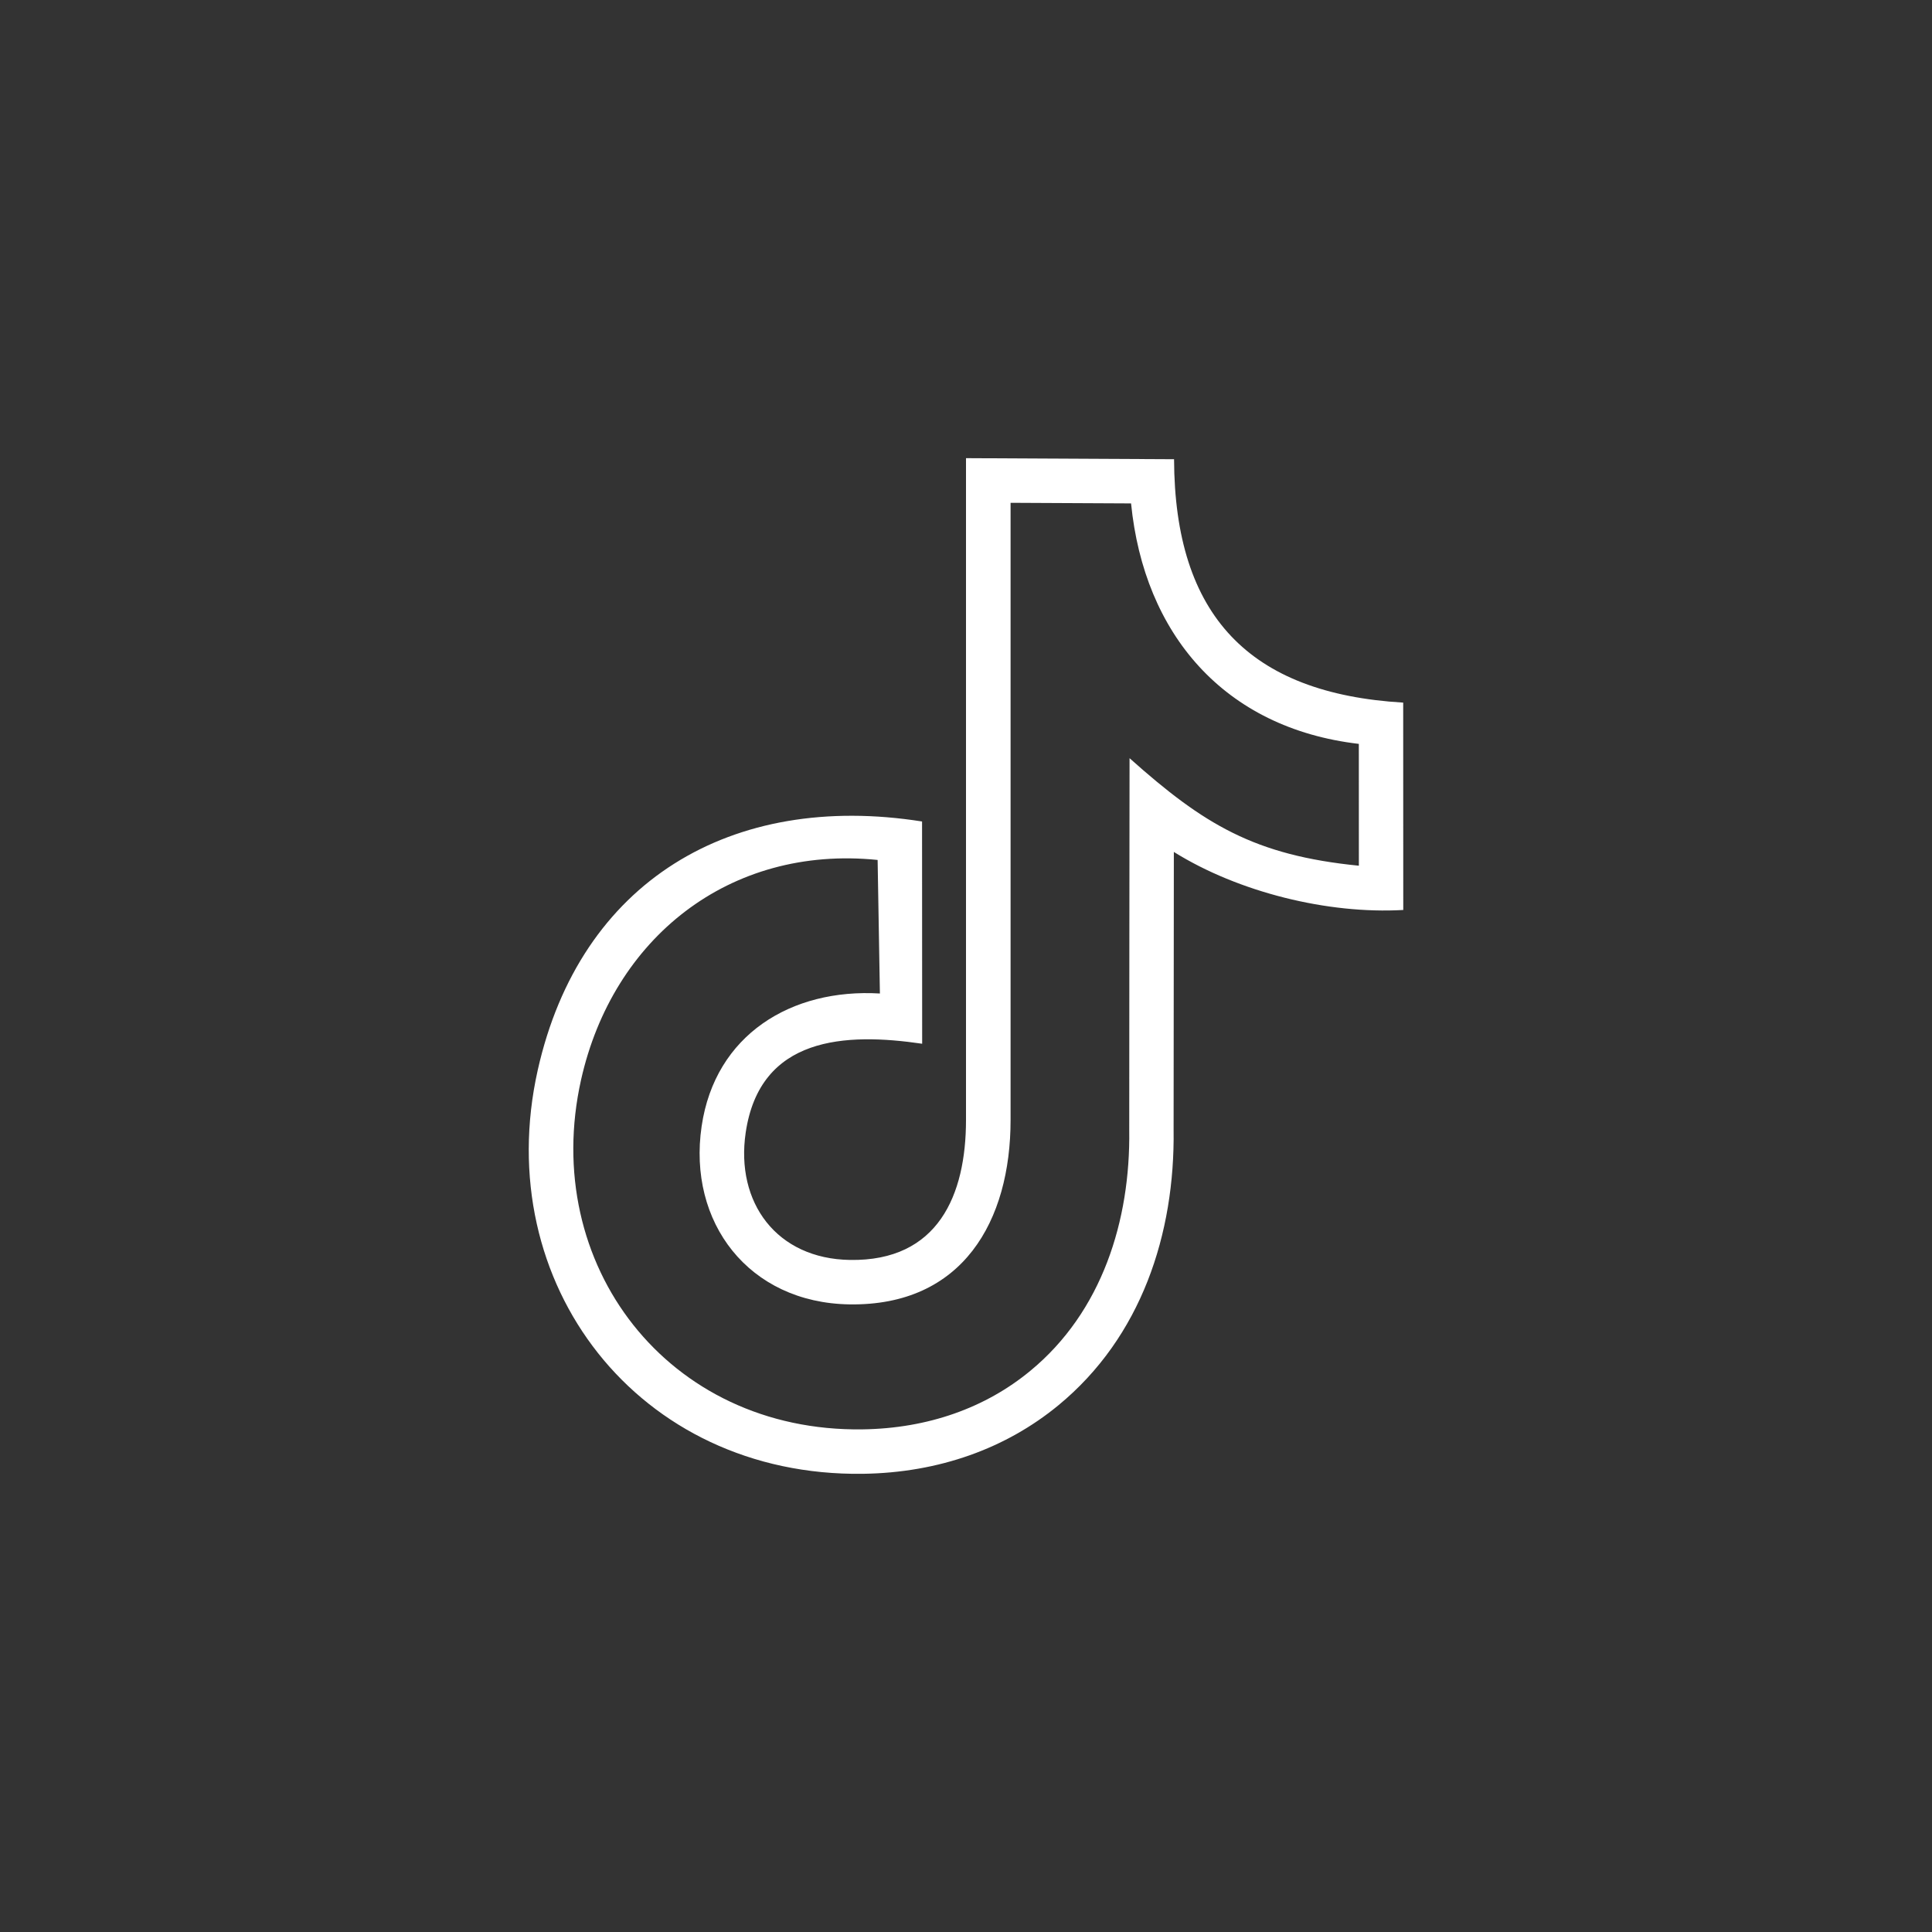 <svg width="55" height="55" viewBox="0 0 55 55" fill="none" xmlns="http://www.w3.org/2000/svg">
<rect x="0" y="0" width="55" height="55" fill="#333333" stroke="none"/>
<path d="M39.946 20.002L39.948 25.905C37.801 26.028 35.259 25.401 33.417 24.253L33.41 32.157C33.451 35.129 32.489 38.063 30.132 40.004C28.643 41.231 26.733 41.926 24.566 41.956C18.16 42.043 13.948 36.538 15.308 30.465C16.513 25.089 20.817 22.528 26.249 23.386C26.249 25.495 26.252 27.604 26.252 29.713C24.071 29.393 21.632 29.499 21.228 32.245C20.936 34.231 22.104 35.836 24.198 35.868C26.709 35.908 27.5 34.019 27.5 31.883V13.043L33.423 13.073C33.439 17.526 35.566 19.742 39.946 20.002ZM32.199 14.331L28.769 14.314V31.883C28.769 34.754 27.411 37.183 24.179 37.133C21.315 37.087 19.571 34.799 19.974 32.062C20.357 29.456 22.527 28.133 25.049 28.283L24.984 24.481C20.758 24.051 17.444 26.714 16.542 30.738C15.366 35.993 19.005 40.768 24.551 40.691C26.421 40.666 28.06 40.074 29.328 39.027C31.374 37.344 32.183 34.743 32.147 32.171C32.147 28.642 32.153 25.113 32.156 21.584C34.268 23.47 35.714 24.35 38.684 24.645L38.683 21.177C34.842 20.727 32.569 18.046 32.199 14.331Z" fill="white"/>
</svg>
